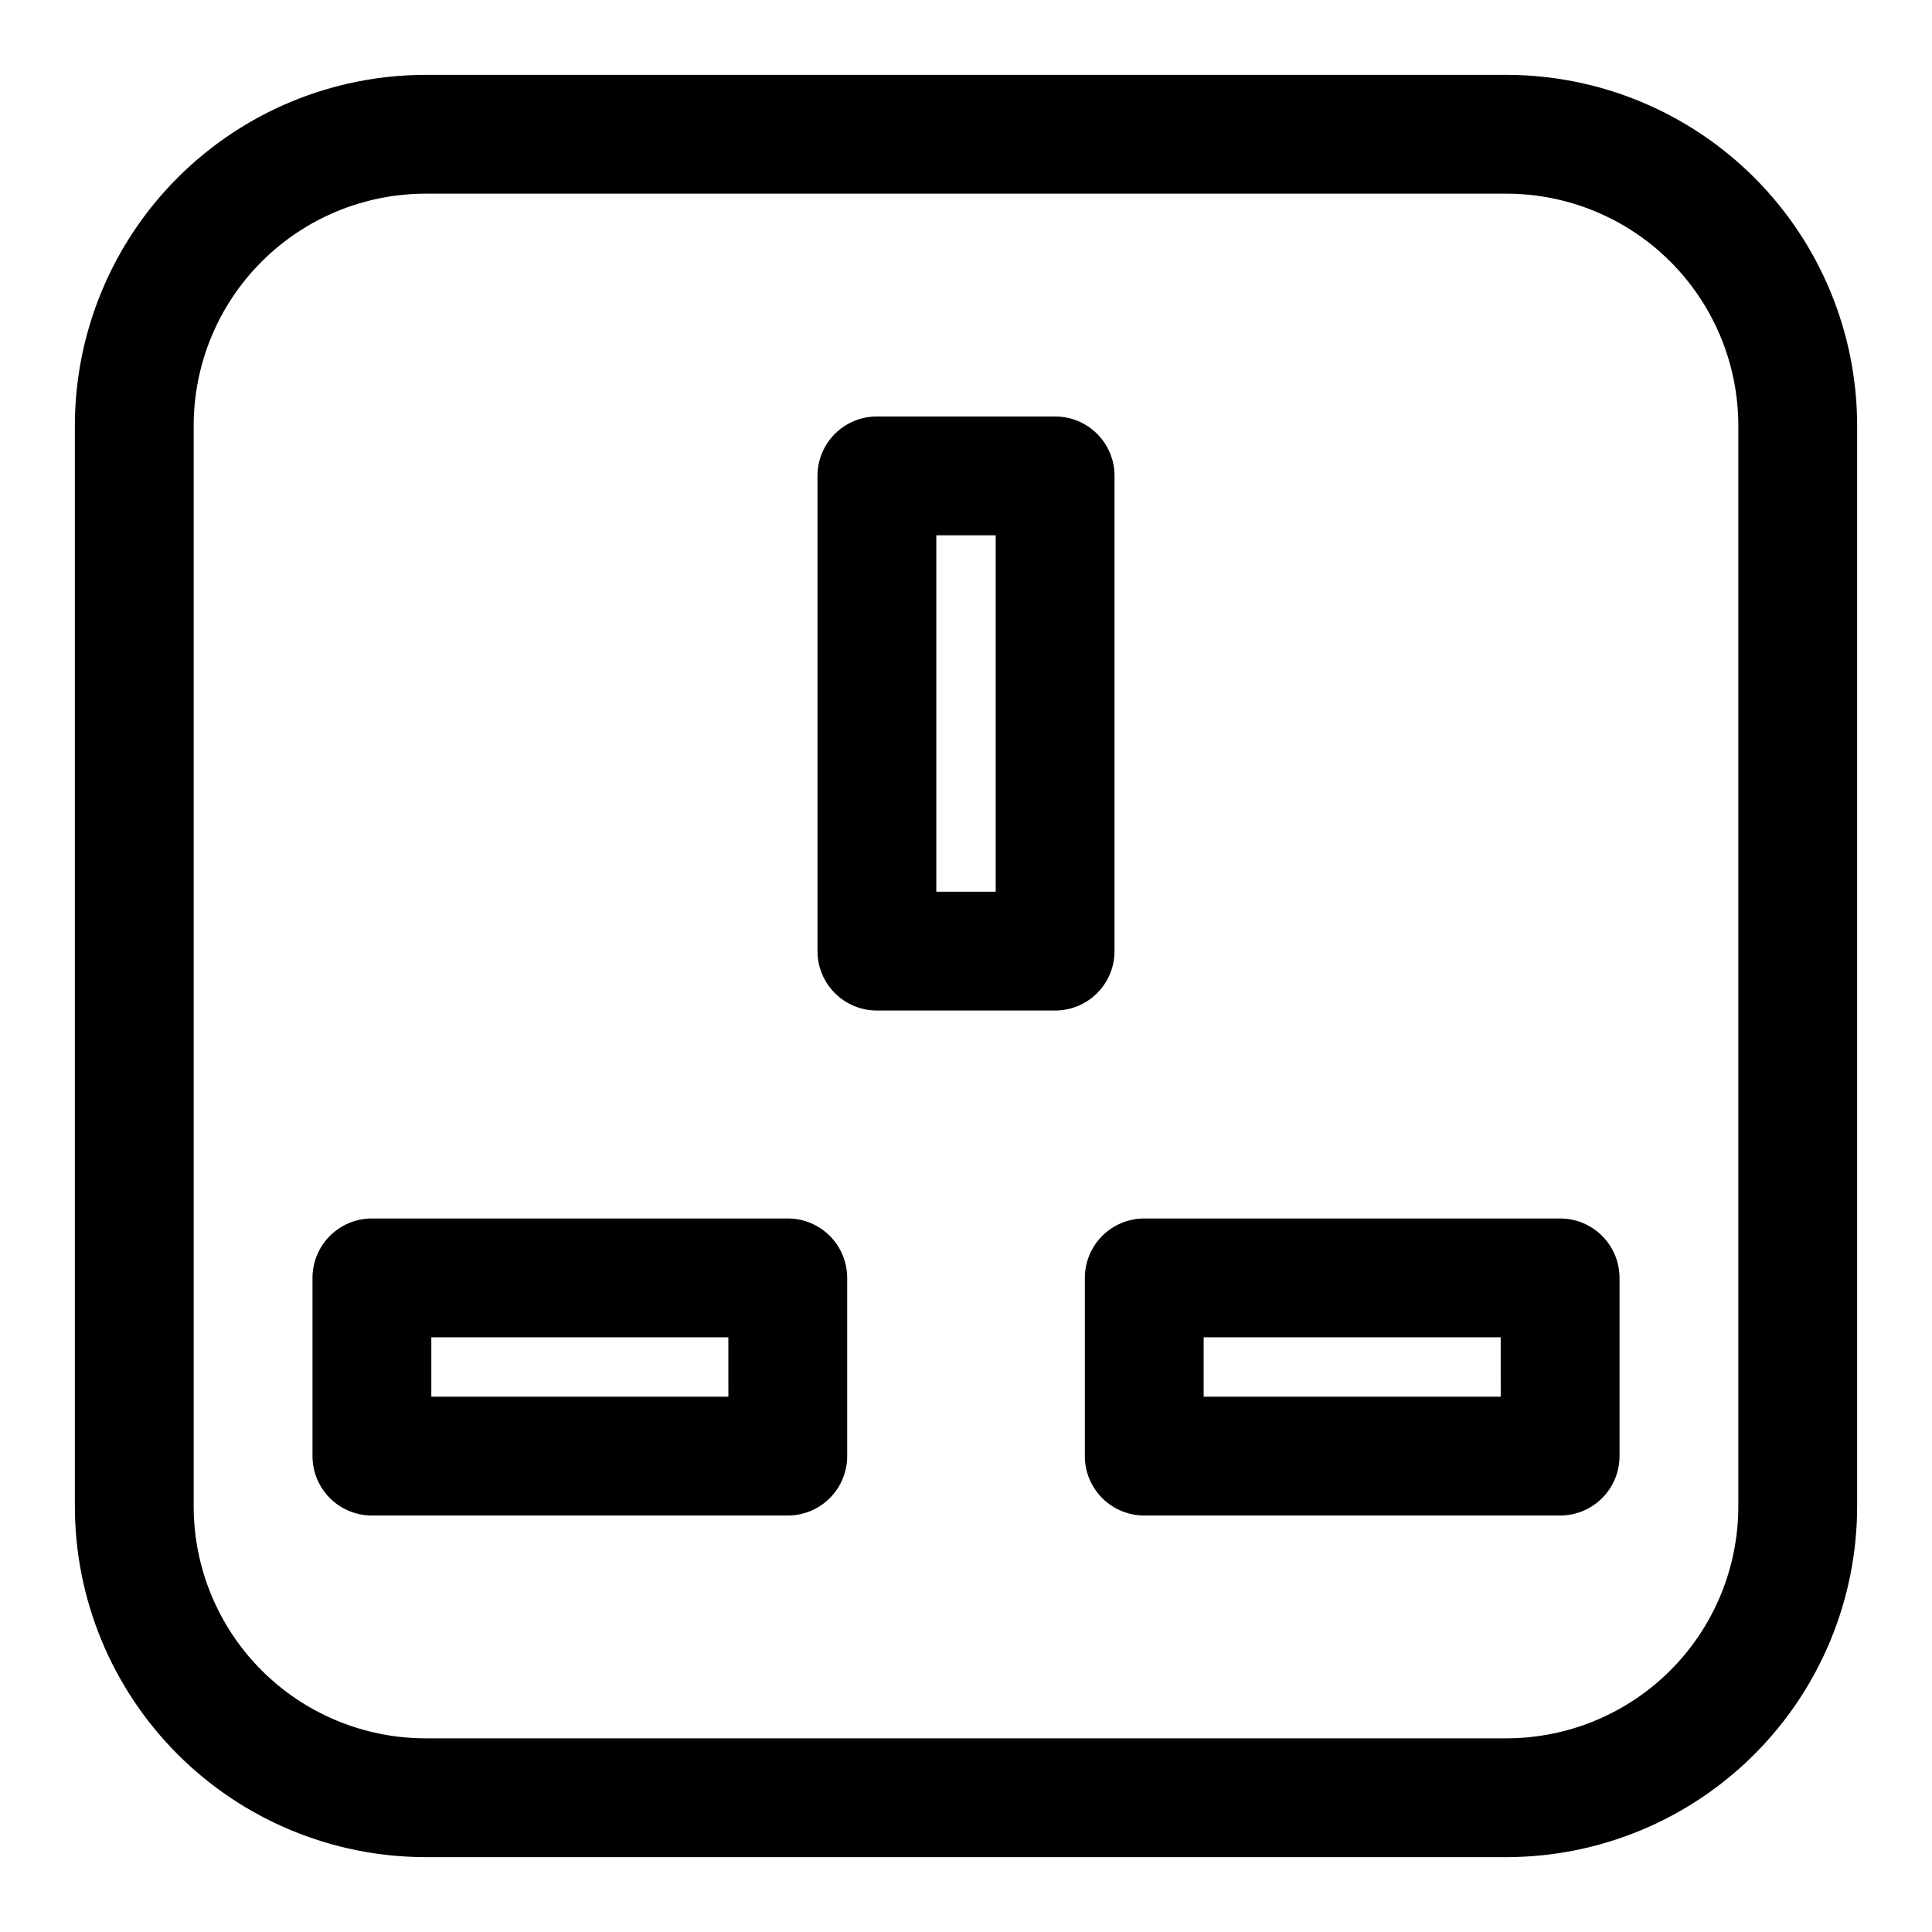 <?xml version="1.0" encoding="UTF-8"?>
<!-- Uploaded to: SVG Find, www.svgrepo.com, Generator: SVG Find Mixer Tools -->
<svg fill="#000000" width="800px" height="800px" version="1.1" viewBox="144 144 512 512" xmlns="http://www.w3.org/2000/svg">
 <path d="m543.27 163.84h-286.54c-24.625 0.031-48.234 9.828-65.648 27.242s-27.211 41.023-27.242 65.648v286.54c0.031 24.625 9.828 48.238 27.242 65.652s41.023 27.207 65.648 27.238h286.54c24.625-0.031 48.238-9.824 65.652-27.238s27.207-41.027 27.238-65.652v-286.54c-0.031-24.625-9.824-48.234-27.238-65.648s-41.027-27.211-65.652-27.242zm61.402 379.43c-0.023 16.277-6.496 31.883-18.008 43.395-11.512 11.512-27.117 17.984-43.395 18.008h-286.54c-16.277-0.023-31.883-6.496-43.395-18.008-11.508-11.512-17.984-27.117-18.008-43.395v-286.54c0.023-16.277 6.5-31.883 18.008-43.395 11.512-11.508 27.117-17.984 43.395-18.008h286.54c16.277 0.023 31.883 6.5 43.395 18.008 11.512 11.512 17.984 27.117 18.008 43.395zm-165.31-147.21v-125.95c0-4.176-1.66-8.18-4.613-11.133-2.953-2.953-6.957-4.609-11.133-4.609h-47.23c-4.176 0-8.18 1.656-11.133 4.609-2.953 2.953-4.613 6.957-4.613 11.133v125.95c0 4.176 1.66 8.18 4.613 11.133 2.953 2.953 6.957 4.609 11.133 4.609h47.23c4.176 0 8.18-1.656 11.133-4.609 2.953-2.953 4.613-6.957 4.613-11.133zm-31.488-15.742h-15.742v-94.465h15.742zm-55.105 86.59h-110.21c-4.176 0-8.18 1.66-11.133 4.613-2.953 2.953-4.613 6.957-4.613 11.133v47.23c0 4.176 1.66 8.18 4.613 11.133s6.957 4.613 11.133 4.613h110.21c4.176 0 8.18-1.66 11.133-4.613 2.953-2.953 4.613-6.957 4.613-11.133v-47.23c0-4.176-1.66-8.18-4.613-11.133-2.953-2.953-6.957-4.613-11.133-4.613zm-15.742 47.23-78.723 0.004v-15.742h78.719zm220.42-47.23h-110.21c-4.176 0-8.18 1.66-11.133 4.613-2.953 2.953-4.609 6.957-4.609 11.133v47.23c0 4.176 1.656 8.18 4.609 11.133s6.957 4.613 11.133 4.613h110.21c4.176 0 8.18-1.66 11.133-4.613 2.953-2.953 4.613-6.957 4.613-11.133v-47.23c0-4.176-1.66-8.18-4.613-11.133-2.953-2.953-6.957-4.613-11.133-4.613zm-15.742 47.23-78.723 0.004v-15.742h78.719z"/>
</svg>